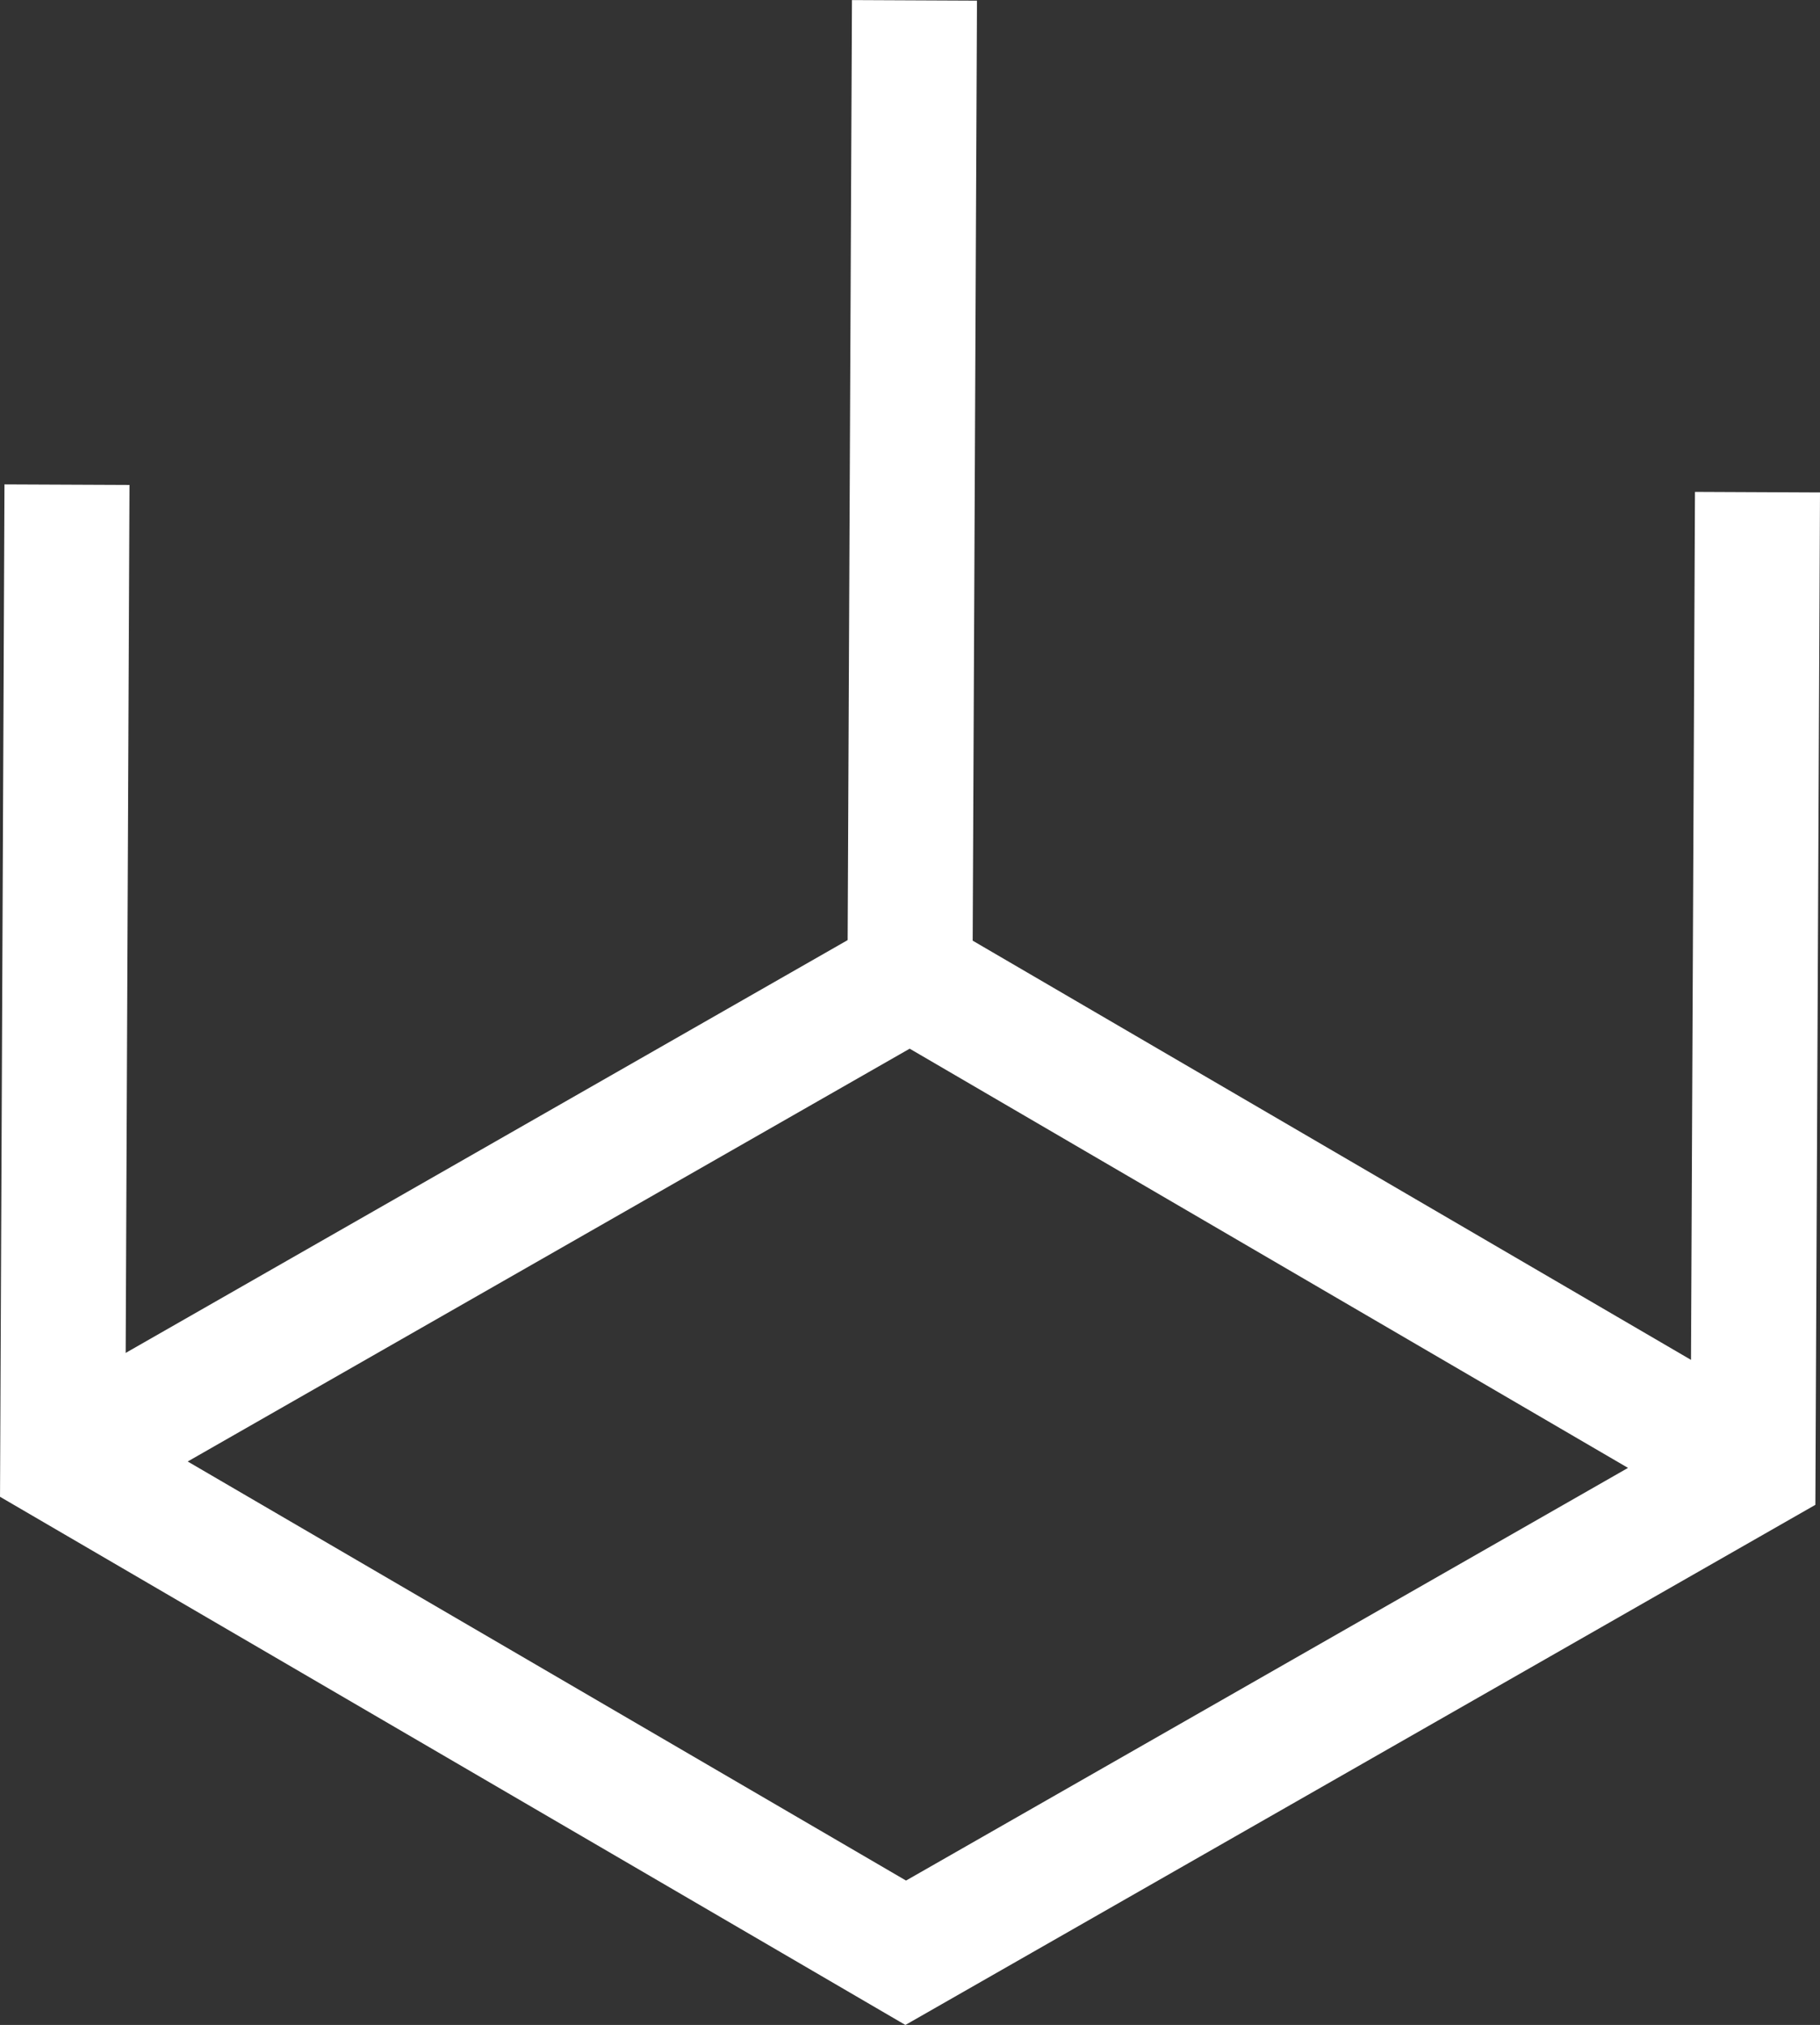 <?xml version="1.0" encoding="UTF-8"?>
<svg id="Layer_1" data-name="Layer 1" xmlns="http://www.w3.org/2000/svg" viewBox="0 0 101.9 113.35">
  <rect x="0" y="0" width="101.9" height="113.35" fill="#333333" stroke="none"/>
  <defs>
    <style>
      .cls-1 {
        fill: none;
        stroke: #fff;
        stroke-miterlimit: 10;
        stroke-width: 7px;
      }
    </style>
  </defs>
  <polyline class="cls-1" points="3.75 27.13 3.51 81.78 50.71 109.31 98.15 82.2 98.4 27.55"/>
  <polyline class="cls-1" points="51.2 .02 50.95 54.66 3.51 81.78 50.95 54.66 98.15 82.2"/>
</svg>
